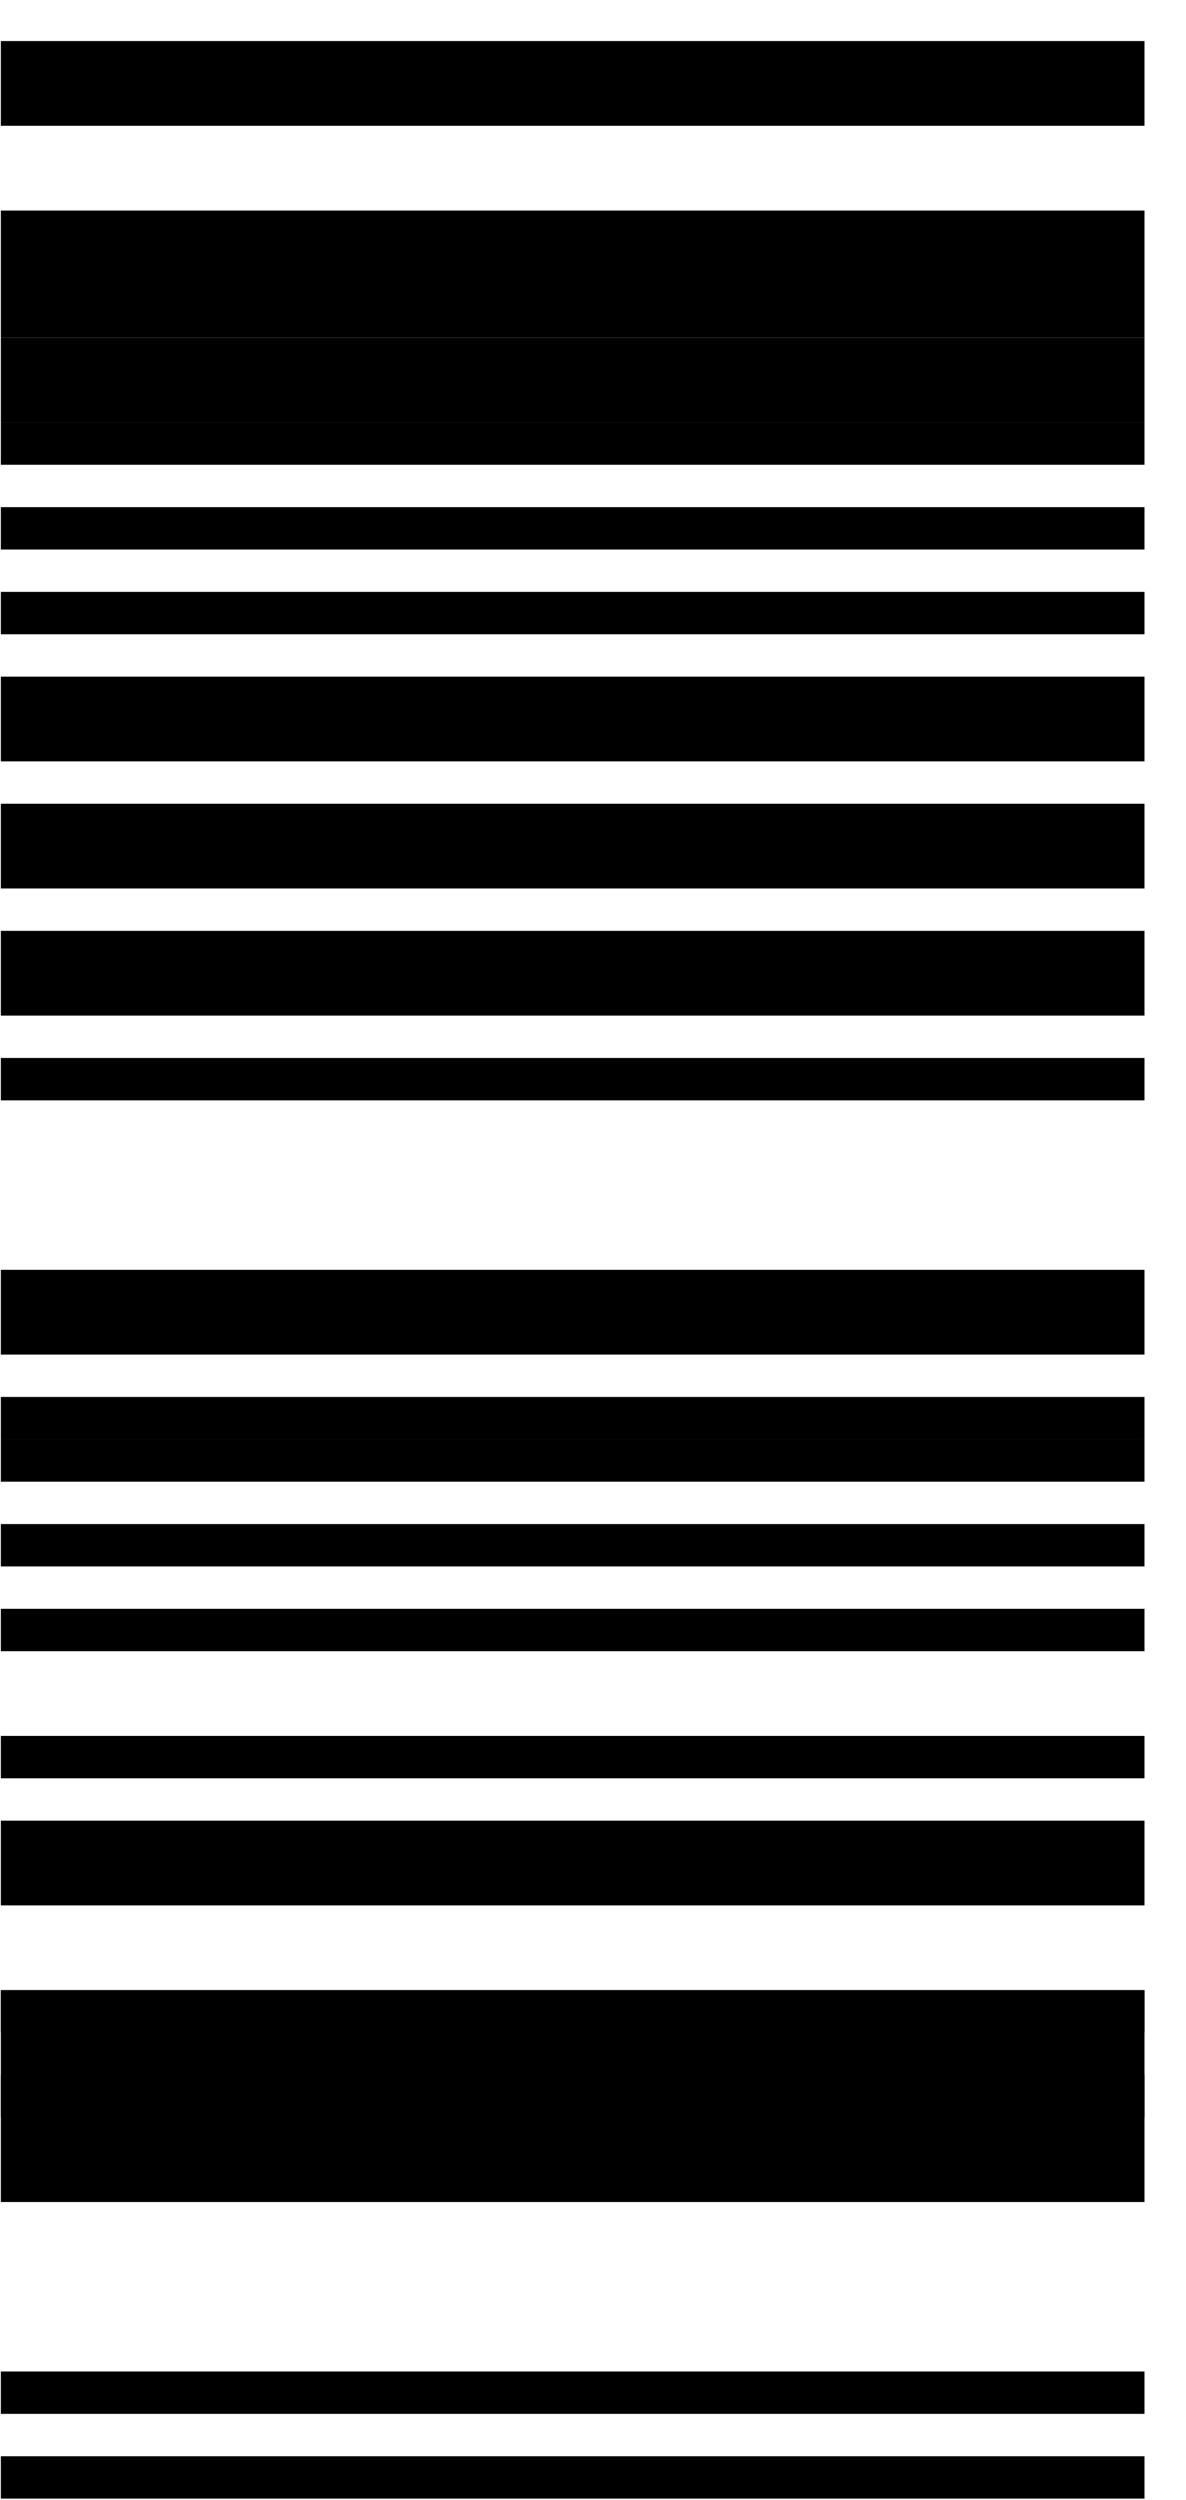 <?xml version="1.0" encoding="UTF-8"?> <svg xmlns="http://www.w3.org/2000/svg" width="28" height="59" viewBox="0 0 28 59" fill="none"> <rect x="0.02" y="0.969" width="27" height="2" fill="black"></rect> <rect x="0.02" y="4.969" width="27" height="3" fill="black"></rect> <rect x="0.02" y="29.969" width="27" height="2" fill="black"></rect> <rect x="0.02" y="42.969" width="27" height="2" fill="black"></rect> <rect x="0.02" y="46.969" width="27" height="1" fill="black"></rect> <rect x="0.02" y="48.969" width="27" height="1" fill="black"></rect> <rect x="0.02" y="46.969" width="27" height="5" fill="black"></rect> <rect x="0.02" y="32.969" width="27" height="1" fill="black"></rect> <rect x="0.02" y="13.969" width="27" height="1" fill="black"></rect> <rect x="0.02" y="15.969" width="27" height="2" fill="black"></rect> <rect x="0.02" y="18.969" width="27" height="2" fill="black"></rect> <rect x="0.02" y="55.969" width="27" height="1" fill="black"></rect> <rect x="0.02" y="7.969" width="27" height="2" fill="black"></rect> <rect x="0.02" y="9.969" width="27" height="1" fill="black"></rect> <rect x="0.02" y="11.969" width="27" height="1" fill="black"></rect> <rect x="0.02" y="21.969" width="27" height="2" fill="black"></rect> <rect x="0.02" y="35.969" width="27" height="1" fill="black"></rect> <rect x="0.02" y="37.969" width="27" height="1" fill="black"></rect> <rect x="0.02" y="33.969" width="27" height="1" fill="black"></rect> <rect x="0.02" y="40.969" width="27" height="1" fill="black"></rect> <rect x="0.02" y="57.969" width="27" height="1" fill="black"></rect> <rect x="0.02" y="24.969" width="27" height="1" fill="black"></rect> </svg> 